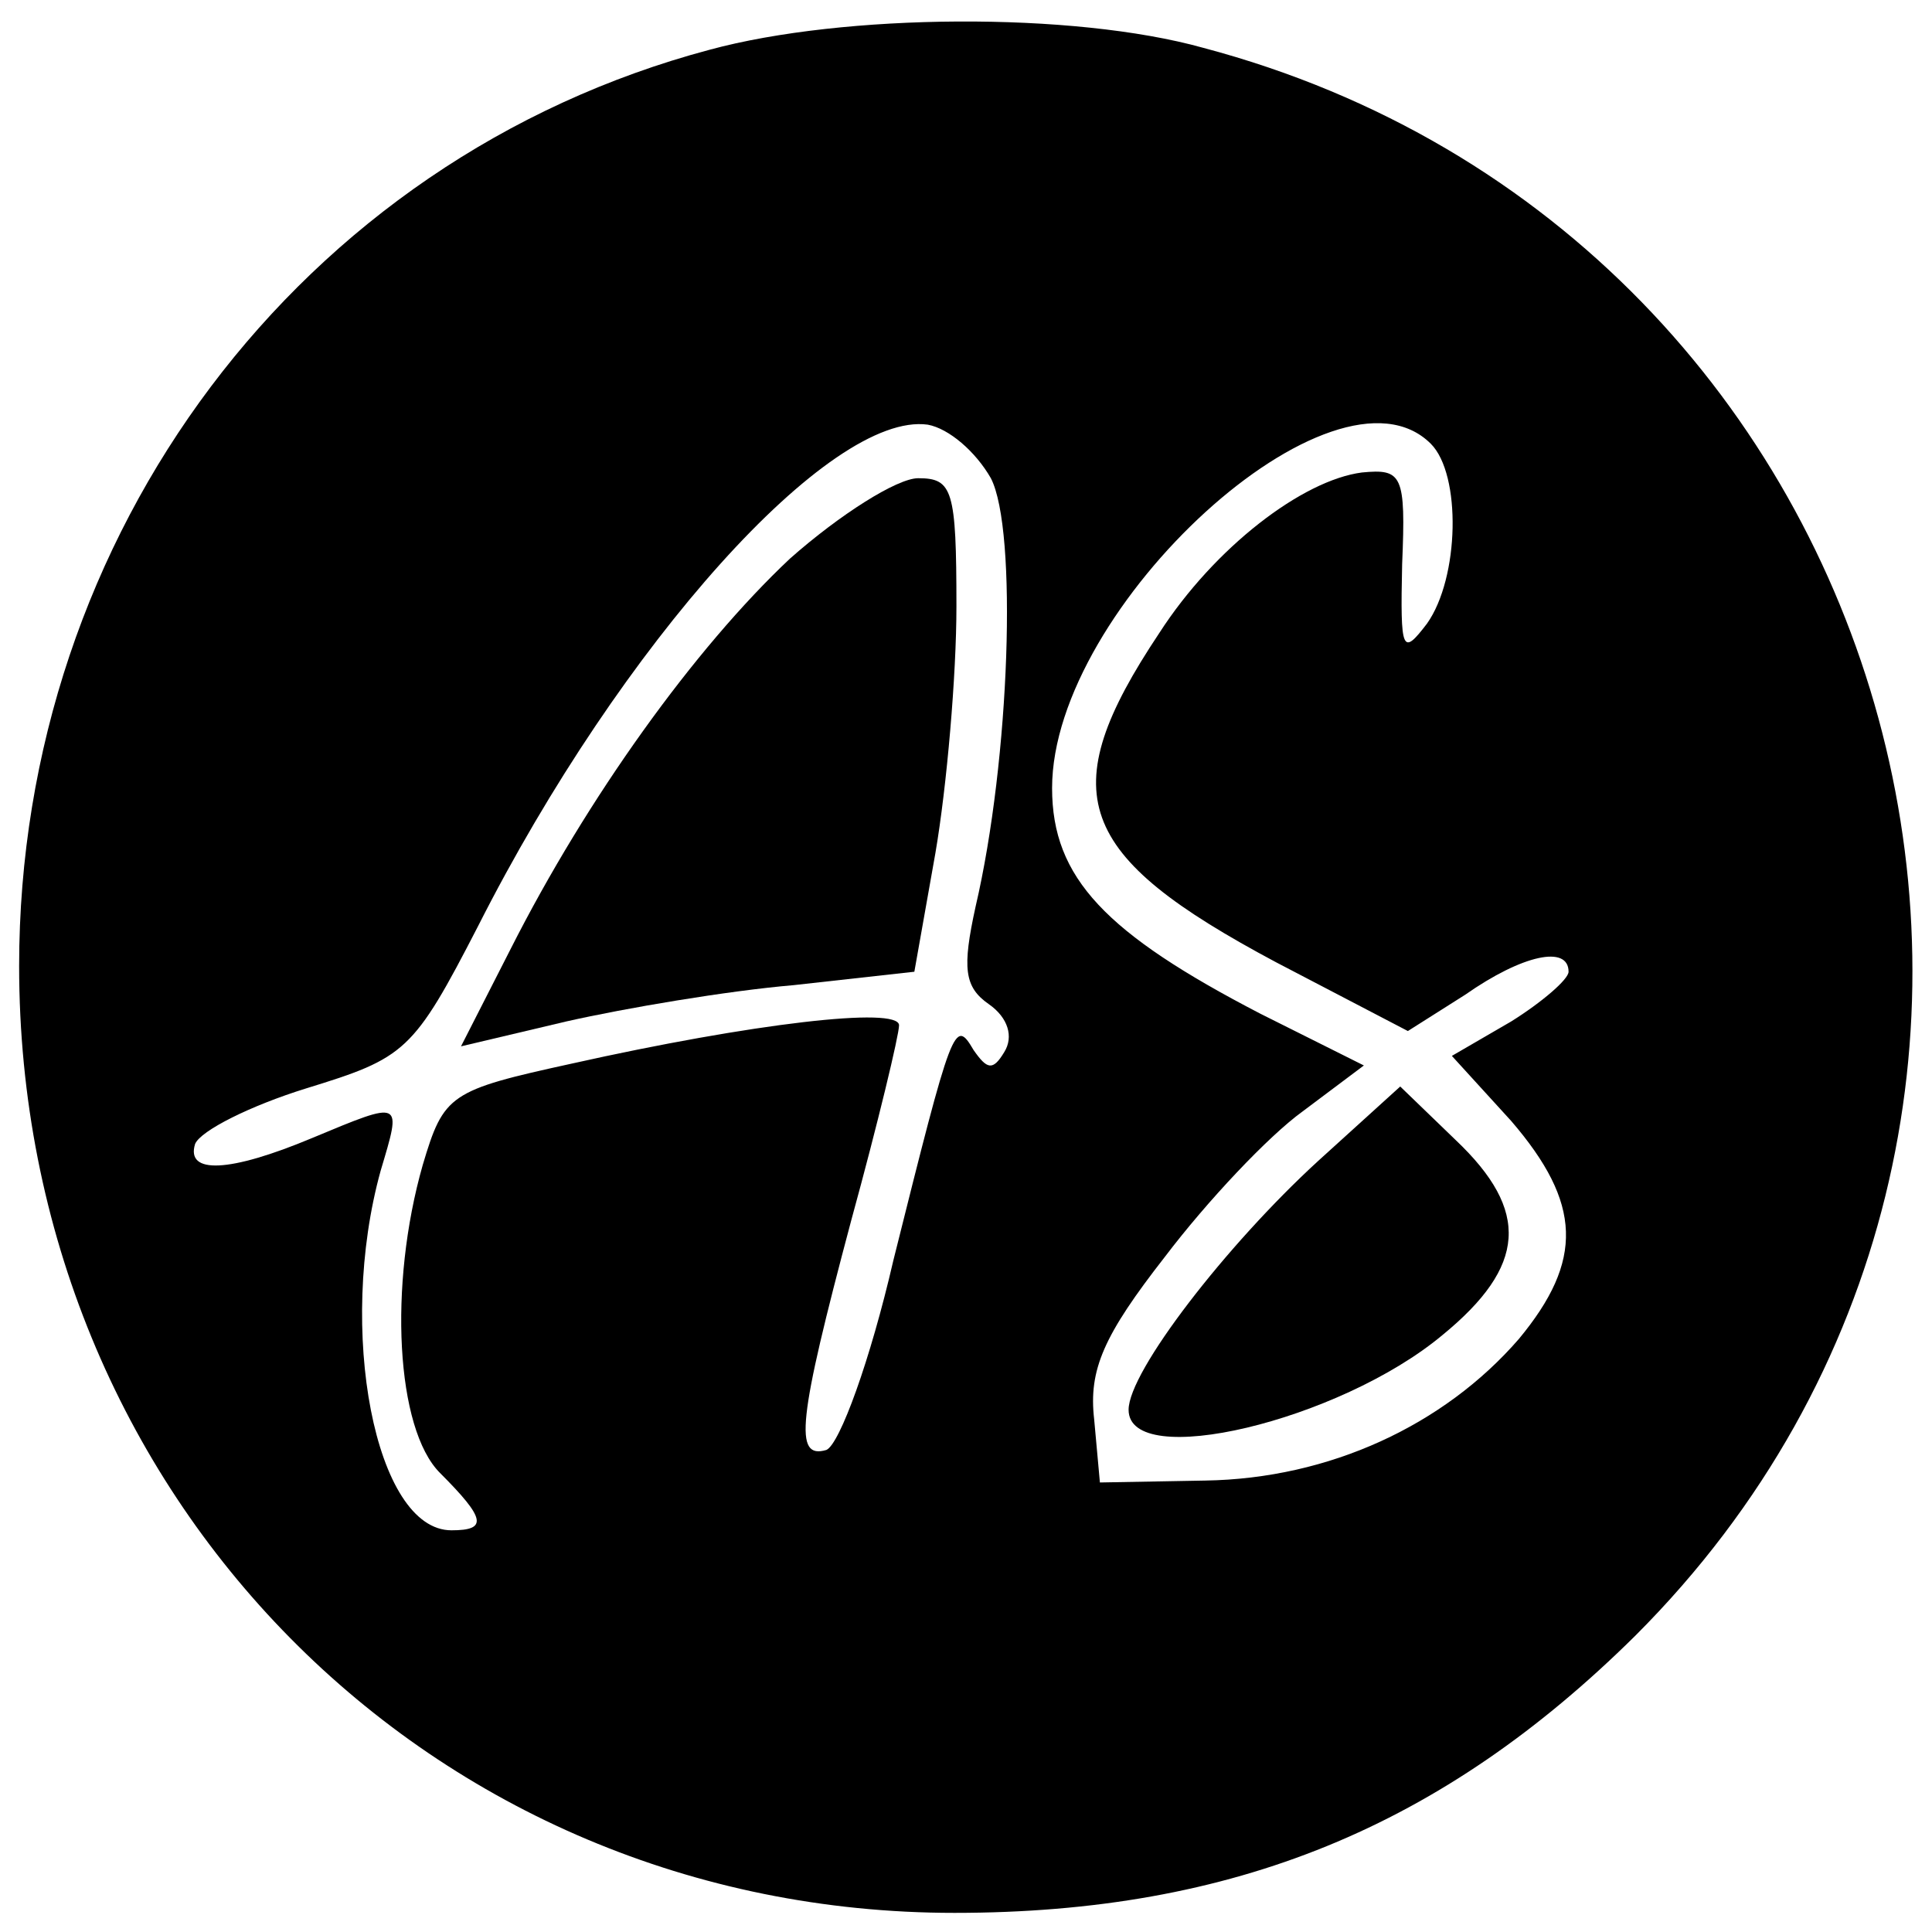 <?xml version="1.0" standalone="no"?>
<!DOCTYPE svg PUBLIC "-//W3C//DTD SVG 20010904//EN"
 "http://www.w3.org/TR/2001/REC-SVG-20010904/DTD/svg10.dtd">
<svg version="1.0" xmlns="http://www.w3.org/2000/svg"
 width="101pt" height="101pt" viewBox="0 0 101 101"
 preserveAspectRatio="xMidYMid meet">
<g transform="translate(0,101) scale(0.1,-0.1)"
fill="#000000" stroke="none">
<path d="M371 984 c-214 -57 -361 -253 -361 -479 0 -277 215 -495 489 -495
146 0 255 45 356 145 270 270 144 732 -226 830 -68 19 -188 18 -258 -1z m147
-224 c14 -27 10 -147 -8 -224 -7 -32 -6 -42 7 -51 10 -7 13 -17 8 -25 -6 -10
-9 -9 -16 1 -10 17 -11 14 -42 -110 -12 -52 -28 -96 -35 -99 -17 -5 -15 15 13
120 14 51 25 97 25 102 0 10 -77 1 -171 -20 -64 -14 -67 -16 -78 -53 -18 -63
-14 -138 9 -161 24 -24 25 -30 6 -30 -40 0 -60 105 -37 188 11 37 12 37 -36
17 -43 -18 -66 -19 -61 -3 3 7 29 20 58 29 52 16 56 19 90 85 75 148 184 269
235 262 11 -2 25 -14 33 -28z m230 18 c16 -16 15 -70 -2 -94 -13 -17 -14 -15
-13 31 2 47 0 50 -21 48 -31 -4 -77 -39 -106 -84 -56 -84 -44 -116 61 -172
l69 -36 30 19 c30 21 54 26 54 12 0 -4 -14 -16 -30 -26 l-31 -18 31 -34 c37
-43 38 -73 4 -114 -39 -45 -99 -73 -164 -74 l-55 -1 -3 33 c-3 26 5 44 37 85
22 29 54 63 72 76 l32 24 -54 27 c-81 42 -109 71 -109 118 0 95 148 230 198
180z"/>
<path d="M413 718 c-50 -47 -106 -125 -146 -204 l-26 -51 55 13 c31 7 84 16
119 19 l63 7 11 62 c6 35 11 93 11 129 0 61 -2 67 -20 67 -11 0 -41 -19 -67
-42z"/>
<path d="M689 403 c-48 -44 -99 -110 -99 -130 0 -32 110 -6 164 39 44 36 46
65 7 102 l-29 28 -43 -39z"/>
</g>
</svg>
